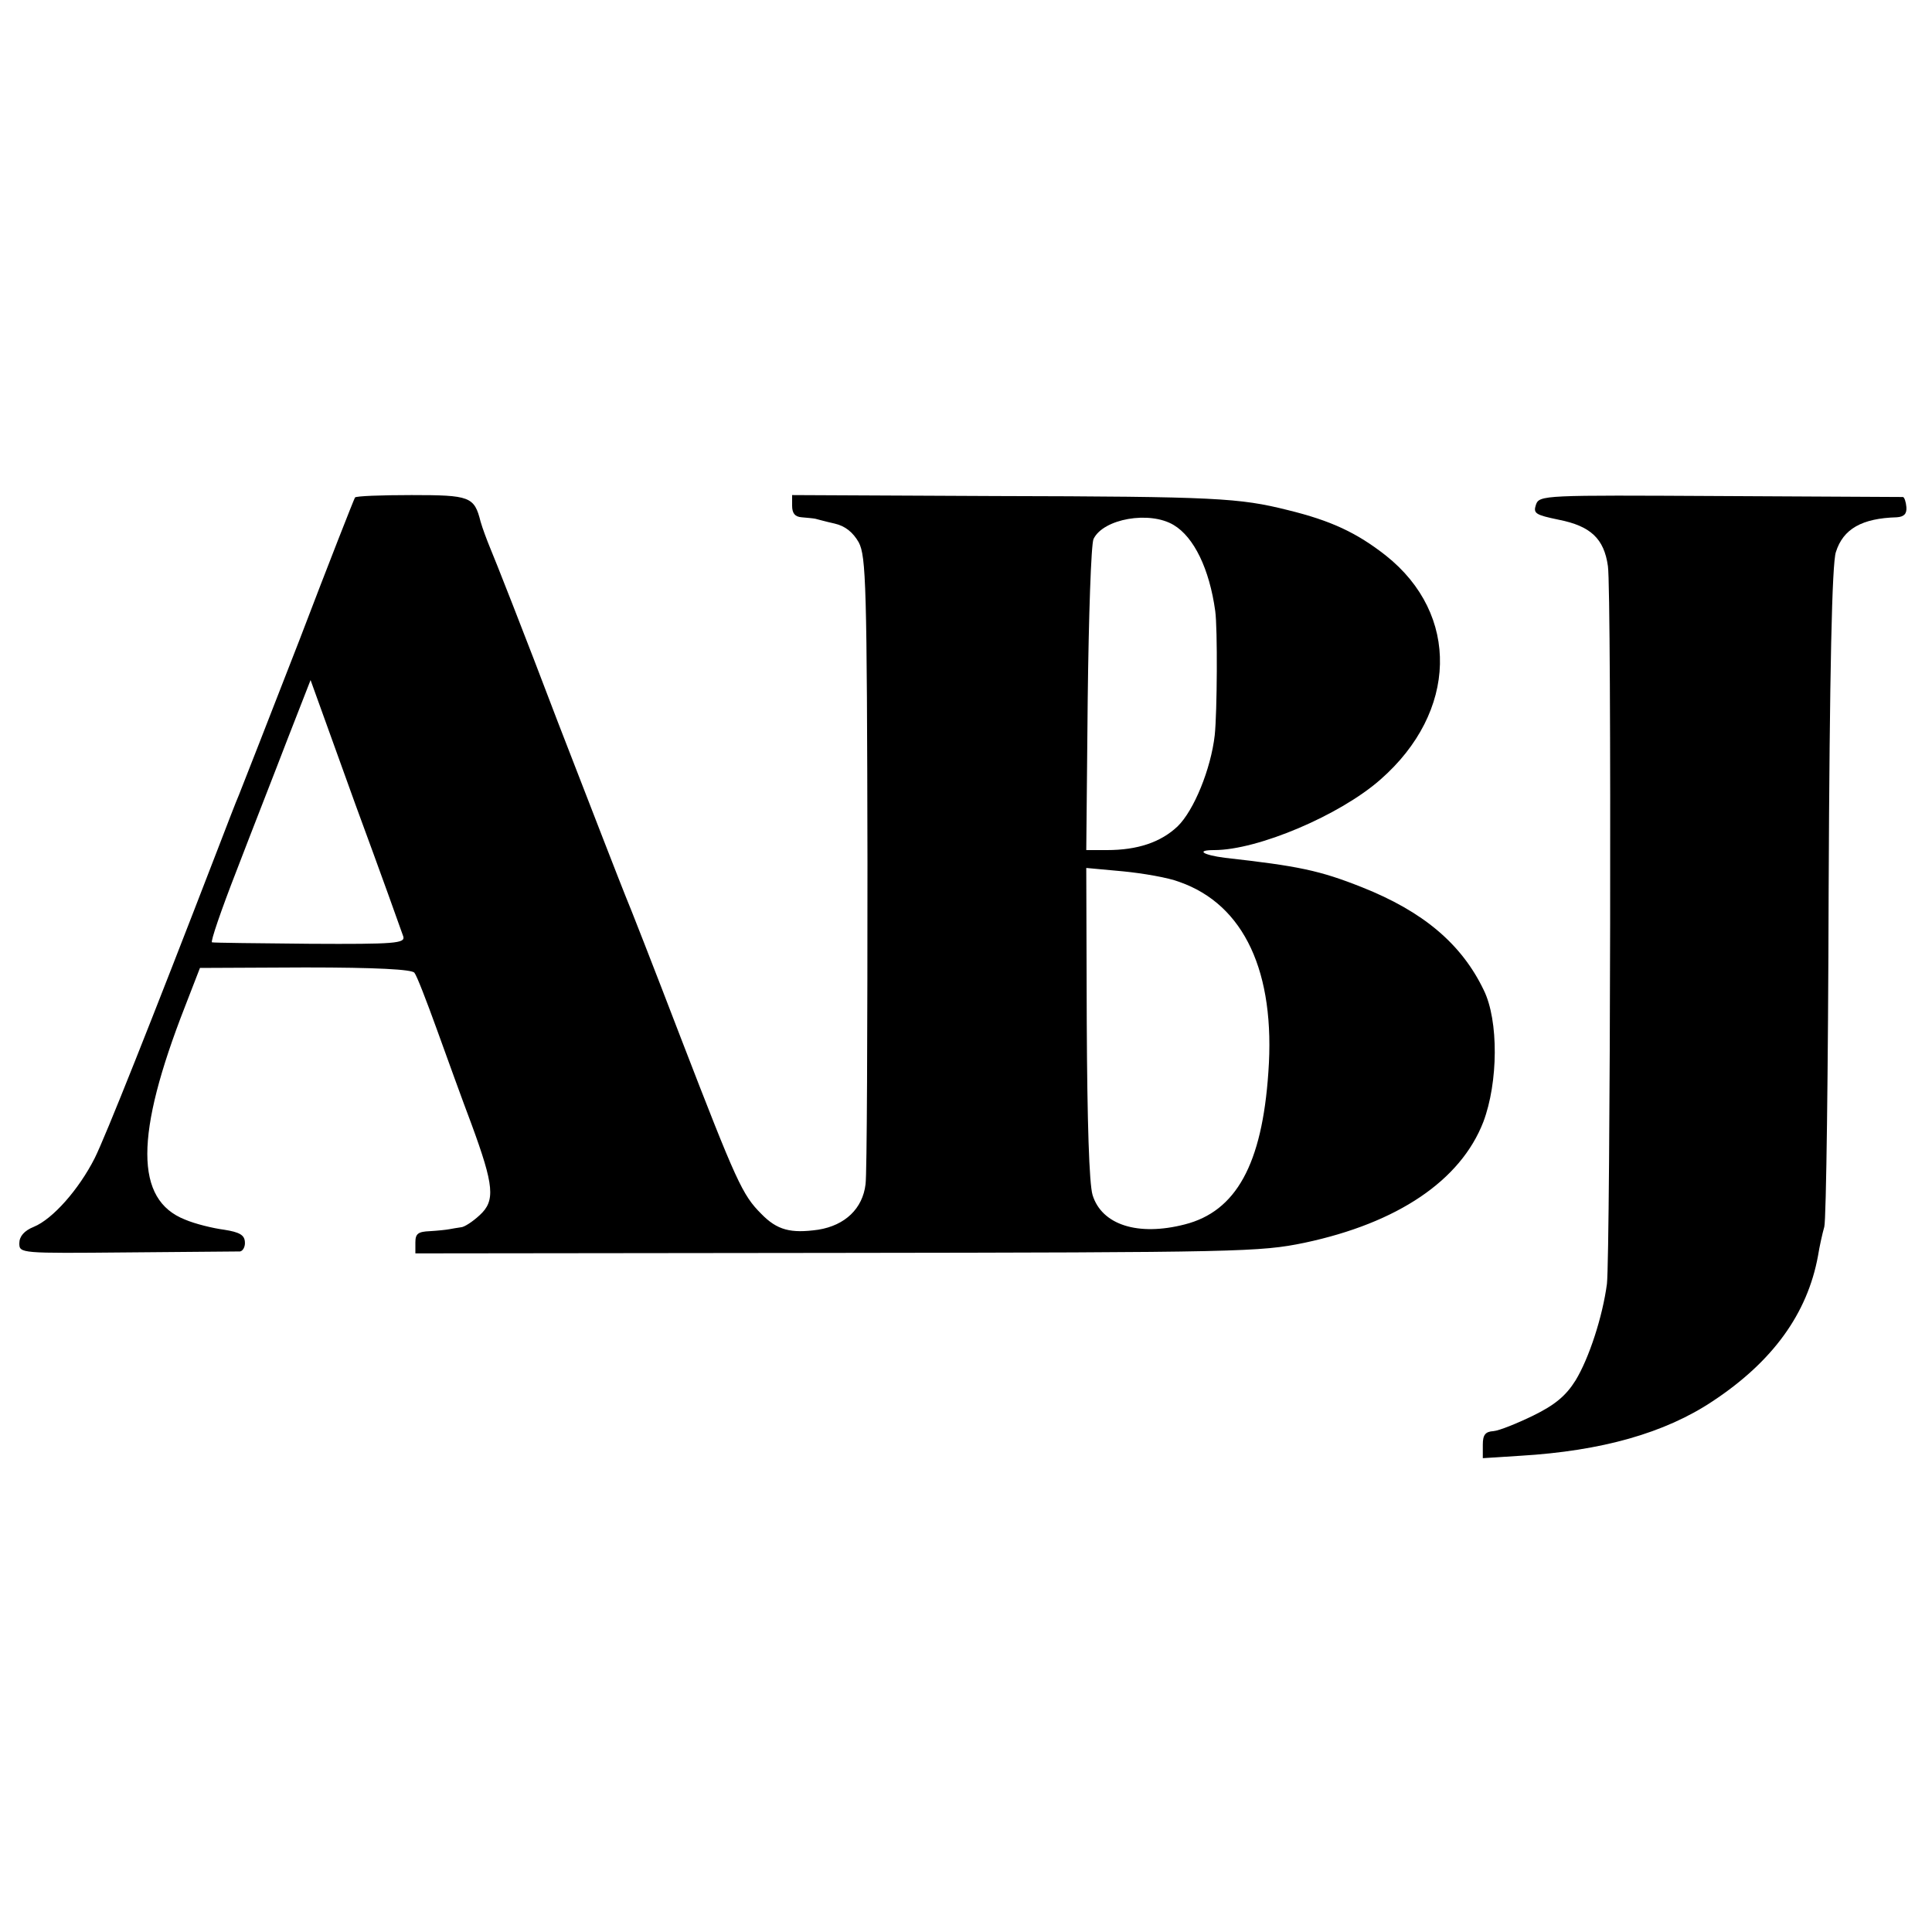 <?xml version="1.0" standalone="no"?>
<!DOCTYPE svg PUBLIC "-//W3C//DTD SVG 20010904//EN"
 "http://www.w3.org/TR/2001/REC-SVG-20010904/DTD/svg10.dtd">
<svg version="1.0" xmlns="http://www.w3.org/2000/svg"
 width="400pt" height="400pt" viewBox="0 0 400 400"
 preserveAspectRatio="xMidYMid meet">
<g transform="translate(0,400) scale(0.1,-0.1)"
fill="#000000" stroke="none">
<path d="M735 2970 c-2 -3 -54 -135 -115 -295 -62 -159 -118 -303 -125 -320
-7 -16 -26 -66 -43 -110 -140 -363 -234 -599 -256 -643 -33 -65 -87 -126 -126
-142 -20 -8 -30 -20 -30 -34 0 -21 2 -21 223 -19 122 1 227 2 234 2 6 1 11 10
10 20 -1 14 -11 20 -43 25 -23 3 -60 12 -81 21 -104 41 -104 175 0 441 l31 80
218 1 c147 0 221 -4 226 -11 5 -6 25 -58 46 -116 21 -58 53 -147 72 -197 47
-128 50 -159 17 -189 -14 -13 -32 -25 -39 -25 -8 -1 -18 -3 -24 -4 -5 -1 -23
-3 -40 -4 -24 -1 -30 -5 -30 -23 l0 -23 873 1 c835 1 876 2 968 21 193 41 323
129 370 250 31 82 32 210 1 273 -46 96 -126 163 -252 213 -88 35 -132 44 -284
61 -46 6 -61 16 -22 16 90 0 260 72 344 146 160 140 165 342 11 464 -60 47
-113 72 -203 94 -100 25 -148 28 -605 29 l-421 2 0 -22 c0 -16 6 -23 20 -24
11 -1 23 -2 28 -3 4 -1 22 -6 40 -10 22 -5 38 -18 50 -39 15 -29 17 -87 18
-662 0 -346 -1 -647 -4 -667 -6 -50 -42 -85 -98 -94 -57 -8 -85 -1 -118 33
-39 39 -51 65 -166 363 -56 146 -108 279 -115 295 -7 17 -70 179 -140 360 -69
182 -133 344 -140 360 -7 17 -16 41 -20 55 -13 52 -22 55 -143 55 -63 0 -115
-2 -117 -5z m1695 -57 c42 -25 74 -91 86 -178 5 -36 4 -209 -1 -257 -8 -70
-43 -156 -77 -189 -35 -33 -83 -49 -146 -49 l-43 0 3 313 c2 171 7 320 12 331
20 42 116 59 166 29z m-1595 -852 c4 -14 -17 -16 -193 -15 -108 1 -200 2 -203
3 -4 0 19 67 51 149 31 81 79 203 105 271 l48 123 93 -258 c52 -141 96 -264
99 -273z m1607 113 c134 -47 199 -187 184 -394 -13 -191 -67 -288 -173 -315
-97 -25 -172 -1 -191 61 -7 24 -11 148 -12 357 l-1 320 76 -7 c41 -4 94 -13
117 -22z"/>
<path d="M3180 2955 c-6 -18 -1 -21 47 -31 66 -13 94 -39 102 -96 8 -51 5
-1423 -2 -1486 -9 -68 -37 -154 -65 -200 -20 -32 -43 -51 -88 -73 -33 -16 -70
-31 -82 -32 -17 -1 -22 -8 -22 -28 l0 -28 78 5 c168 10 299 47 398 113 124 82
196 181 218 301 3 19 9 46 13 60 4 14 8 326 9 694 2 459 7 680 15 703 15 48
54 70 126 72 15 1 21 7 20 21 -1 11 -4 20 -7 21 -3 0 -173 1 -379 2 -365 2
-374 2 -381 -18z"/>
</g>
</svg>
